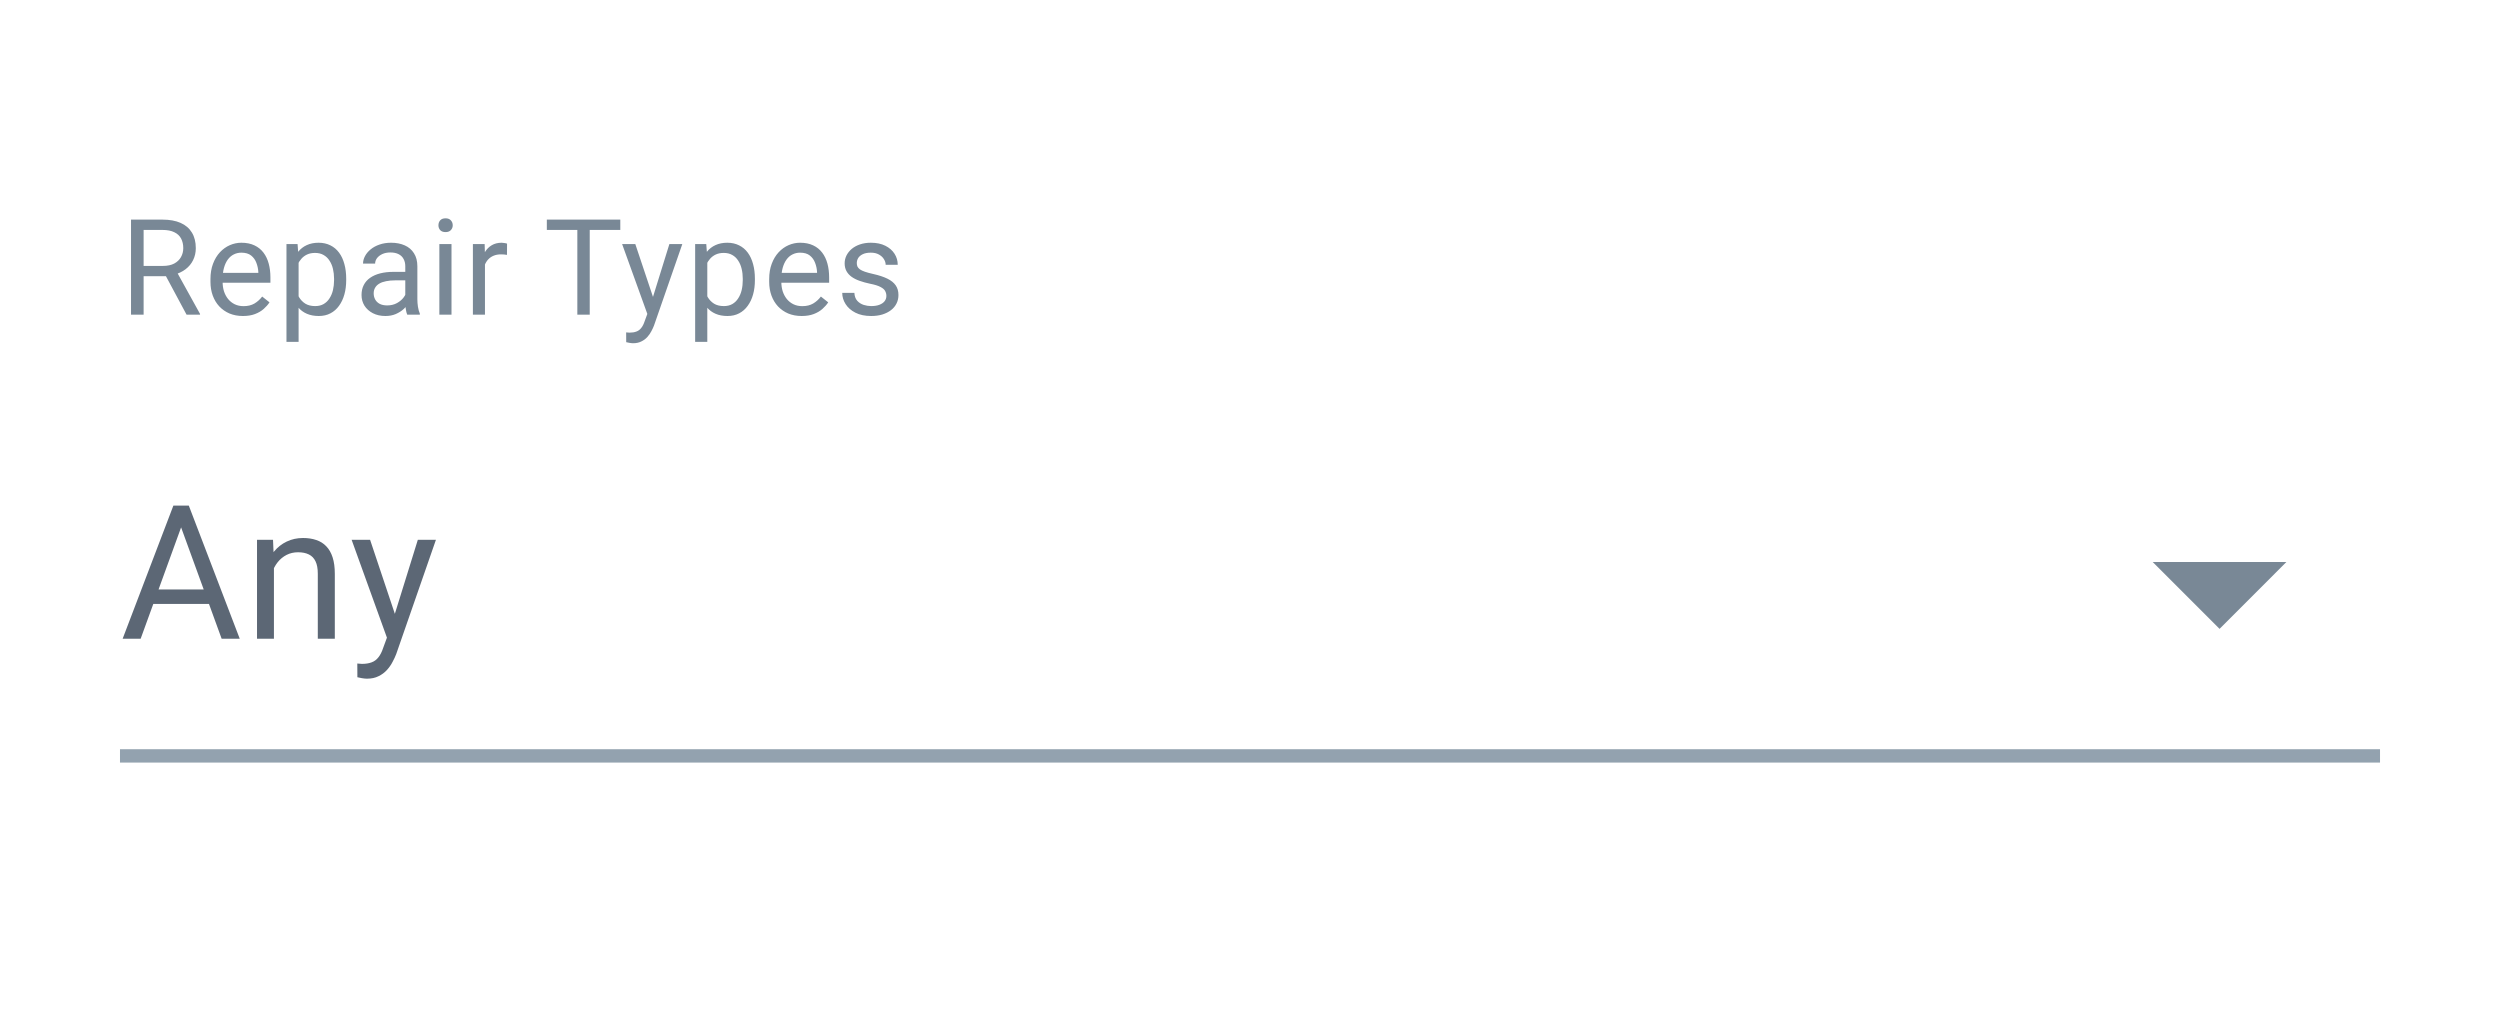 <svg width="150" height="62" viewBox="0 0 150 62" fill="none" xmlns="http://www.w3.org/2000/svg">
<path d="M7.861 13.177H9.75C10.178 13.177 10.54 13.243 10.835 13.373C11.133 13.504 11.359 13.697 11.513 13.953C11.669 14.206 11.748 14.518 11.748 14.889C11.748 15.151 11.694 15.39 11.587 15.606C11.483 15.821 11.331 16.003 11.133 16.155C10.937 16.304 10.702 16.415 10.428 16.488L10.216 16.57H8.441L8.433 15.955H9.773C10.045 15.955 10.271 15.908 10.451 15.814C10.631 15.717 10.767 15.588 10.858 15.426C10.95 15.264 10.996 15.085 10.996 14.889C10.996 14.67 10.953 14.478 10.866 14.313C10.78 14.149 10.644 14.022 10.459 13.934C10.276 13.842 10.04 13.796 9.75 13.796H8.617V18.882H7.861V13.177ZM11.195 18.882L9.809 16.296L10.596 16.292L12.002 18.835V18.882H11.195ZM14.575 18.96C14.28 18.96 14.013 18.91 13.772 18.811C13.535 18.709 13.33 18.567 13.157 18.384C12.987 18.201 12.857 17.985 12.765 17.734C12.674 17.483 12.628 17.209 12.628 16.911V16.747C12.628 16.402 12.679 16.095 12.781 15.826C12.883 15.554 13.021 15.324 13.196 15.136C13.371 14.948 13.57 14.806 13.792 14.709C14.014 14.613 14.244 14.564 14.481 14.564C14.784 14.564 15.046 14.617 15.265 14.721C15.487 14.825 15.668 14.972 15.81 15.16C15.951 15.345 16.055 15.565 16.123 15.818C16.191 16.069 16.225 16.343 16.225 16.641V16.966H13.059V16.374H15.5V16.319C15.49 16.131 15.45 15.948 15.383 15.771C15.317 15.593 15.213 15.447 15.069 15.332C14.925 15.217 14.729 15.16 14.481 15.16C14.317 15.16 14.165 15.195 14.027 15.265C13.889 15.333 13.77 15.435 13.67 15.571C13.571 15.707 13.494 15.873 13.439 16.069C13.384 16.265 13.357 16.491 13.357 16.747V16.911C13.357 17.112 13.384 17.302 13.439 17.479C13.497 17.654 13.579 17.808 13.686 17.941C13.796 18.075 13.928 18.179 14.082 18.255C14.239 18.331 14.416 18.369 14.615 18.369C14.871 18.369 15.087 18.316 15.265 18.212C15.443 18.107 15.598 17.968 15.731 17.793L16.17 18.141C16.079 18.28 15.962 18.412 15.821 18.537C15.68 18.662 15.507 18.764 15.3 18.843C15.097 18.921 14.855 18.96 14.575 18.96ZM17.916 15.457V20.512H17.188V14.643H17.854L17.916 15.457ZM20.772 16.727V16.809C20.772 17.117 20.736 17.403 20.663 17.667C20.59 17.928 20.483 18.156 20.341 18.349C20.203 18.542 20.032 18.692 19.828 18.799C19.625 18.907 19.391 18.96 19.127 18.96C18.858 18.96 18.62 18.916 18.414 18.827C18.207 18.738 18.032 18.609 17.889 18.439C17.745 18.269 17.63 18.066 17.544 17.828C17.46 17.59 17.403 17.322 17.372 17.025V16.586C17.403 16.272 17.462 15.992 17.548 15.743C17.634 15.495 17.748 15.284 17.889 15.109C18.032 14.931 18.206 14.797 18.41 14.705C18.614 14.611 18.849 14.564 19.115 14.564C19.381 14.564 19.618 14.617 19.824 14.721C20.031 14.823 20.204 14.969 20.345 15.16C20.486 15.35 20.592 15.579 20.663 15.845C20.736 16.109 20.772 16.403 20.772 16.727ZM20.044 16.809V16.727C20.044 16.515 20.021 16.317 19.977 16.131C19.933 15.943 19.863 15.779 19.769 15.638C19.678 15.494 19.561 15.382 19.417 15.301C19.273 15.217 19.102 15.175 18.904 15.175C18.721 15.175 18.561 15.207 18.426 15.27C18.292 15.332 18.179 15.417 18.085 15.524C17.991 15.629 17.914 15.749 17.854 15.885C17.796 16.018 17.753 16.156 17.724 16.3V17.315C17.776 17.497 17.85 17.67 17.944 17.832C18.038 17.991 18.163 18.12 18.32 18.22C18.477 18.316 18.674 18.365 18.911 18.365C19.107 18.365 19.276 18.324 19.417 18.243C19.561 18.16 19.678 18.046 19.769 17.902C19.863 17.759 19.933 17.594 19.977 17.409C20.021 17.221 20.044 17.021 20.044 16.809ZM24.317 18.157V15.975C24.317 15.807 24.283 15.662 24.215 15.54C24.15 15.414 24.05 15.318 23.917 15.25C23.784 15.182 23.62 15.148 23.424 15.148C23.241 15.148 23.08 15.179 22.942 15.242C22.806 15.305 22.699 15.387 22.62 15.489C22.545 15.591 22.507 15.7 22.507 15.818H21.782C21.782 15.666 21.821 15.516 21.9 15.367C21.978 15.219 22.09 15.084 22.237 14.964C22.385 14.841 22.563 14.745 22.769 14.674C22.978 14.601 23.211 14.564 23.467 14.564C23.775 14.564 24.047 14.617 24.282 14.721C24.519 14.825 24.705 14.983 24.838 15.195C24.974 15.404 25.042 15.666 25.042 15.982V17.957C25.042 18.098 25.053 18.248 25.077 18.408C25.103 18.567 25.141 18.704 25.191 18.819V18.882H24.434C24.398 18.798 24.369 18.687 24.348 18.549C24.327 18.408 24.317 18.277 24.317 18.157ZM24.442 16.312L24.45 16.821H23.718C23.511 16.821 23.327 16.838 23.165 16.872C23.003 16.903 22.867 16.951 22.758 17.017C22.648 17.082 22.564 17.164 22.507 17.264C22.449 17.36 22.421 17.474 22.421 17.605C22.421 17.738 22.451 17.859 22.511 17.969C22.571 18.079 22.661 18.166 22.781 18.231C22.904 18.294 23.054 18.325 23.232 18.325C23.454 18.325 23.65 18.278 23.819 18.184C23.989 18.09 24.124 17.975 24.223 17.84C24.325 17.704 24.38 17.572 24.387 17.444L24.697 17.793C24.679 17.902 24.629 18.024 24.548 18.157C24.467 18.29 24.359 18.418 24.223 18.541C24.09 18.661 23.93 18.762 23.745 18.843C23.562 18.921 23.356 18.96 23.126 18.96C22.839 18.96 22.587 18.904 22.37 18.792C22.156 18.679 21.988 18.529 21.868 18.341C21.751 18.15 21.692 17.938 21.692 17.702C21.692 17.475 21.736 17.275 21.825 17.103C21.914 16.928 22.042 16.783 22.209 16.668C22.376 16.551 22.577 16.462 22.812 16.402C23.048 16.342 23.31 16.312 23.6 16.312H24.442ZM27.09 14.643V18.882H26.361V14.643H27.09ZM26.306 13.518C26.306 13.401 26.341 13.301 26.412 13.22C26.485 13.139 26.592 13.099 26.733 13.099C26.872 13.099 26.977 13.139 27.05 13.22C27.126 13.301 27.164 13.401 27.164 13.518C27.164 13.63 27.126 13.727 27.05 13.808C26.977 13.886 26.872 13.926 26.733 13.926C26.592 13.926 26.485 13.886 26.412 13.808C26.341 13.727 26.306 13.63 26.306 13.518ZM29.098 15.309V18.882H28.374V14.643H29.079L29.098 15.309ZM30.423 14.619L30.419 15.293C30.359 15.28 30.301 15.272 30.246 15.27C30.194 15.264 30.134 15.262 30.066 15.262C29.899 15.262 29.751 15.288 29.623 15.34C29.495 15.392 29.387 15.465 29.298 15.559C29.209 15.653 29.139 15.766 29.087 15.896C29.037 16.024 29.004 16.165 28.989 16.319L28.785 16.437C28.785 16.181 28.81 15.941 28.86 15.716C28.912 15.492 28.991 15.293 29.098 15.121C29.206 14.946 29.341 14.81 29.506 14.713C29.673 14.614 29.872 14.564 30.101 14.564C30.154 14.564 30.214 14.571 30.282 14.584C30.35 14.594 30.397 14.606 30.423 14.619ZM35.384 13.177V18.882H34.64V13.177H35.384ZM37.218 13.177V13.796H32.81V13.177H37.218ZM38.984 18.443L40.163 14.643H40.939L39.239 19.536C39.199 19.64 39.147 19.753 39.082 19.873C39.019 19.996 38.938 20.112 38.839 20.222C38.74 20.331 38.62 20.42 38.478 20.488C38.34 20.559 38.174 20.594 37.981 20.594C37.923 20.594 37.85 20.586 37.761 20.57C37.673 20.555 37.61 20.542 37.573 20.531L37.569 19.944C37.59 19.946 37.623 19.949 37.667 19.951C37.714 19.956 37.747 19.959 37.765 19.959C37.93 19.959 38.07 19.937 38.185 19.892C38.3 19.851 38.396 19.779 38.474 19.677C38.556 19.578 38.625 19.441 38.682 19.266L38.984 18.443ZM38.118 14.643L39.219 17.934L39.407 18.698L38.886 18.964L37.327 14.643H38.118ZM42.438 15.457V20.512H41.709V14.643H42.376L42.438 15.457ZM45.294 16.727V16.809C45.294 17.117 45.258 17.403 45.185 17.667C45.112 17.928 45.005 18.156 44.863 18.349C44.725 18.542 44.554 18.692 44.35 18.799C44.147 18.907 43.913 18.96 43.649 18.96C43.38 18.96 43.142 18.916 42.936 18.827C42.73 18.738 42.554 18.609 42.411 18.439C42.267 18.269 42.152 18.066 42.066 17.828C41.983 17.59 41.925 17.322 41.894 17.025V16.586C41.925 16.272 41.984 15.992 42.07 15.743C42.156 15.495 42.27 15.284 42.411 15.109C42.554 14.931 42.728 14.797 42.932 14.705C43.136 14.611 43.371 14.564 43.637 14.564C43.904 14.564 44.14 14.617 44.346 14.721C44.553 14.823 44.726 14.969 44.867 15.16C45.008 15.35 45.114 15.579 45.185 15.845C45.258 16.109 45.294 16.403 45.294 16.727ZM44.566 16.809V16.727C44.566 16.515 44.544 16.317 44.499 16.131C44.455 15.943 44.385 15.779 44.291 15.638C44.2 15.494 44.083 15.382 43.939 15.301C43.795 15.217 43.624 15.175 43.426 15.175C43.243 15.175 43.083 15.207 42.948 15.27C42.814 15.332 42.701 15.417 42.607 15.524C42.513 15.629 42.436 15.749 42.376 15.885C42.318 16.018 42.275 16.156 42.246 16.3V17.315C42.298 17.497 42.372 17.67 42.466 17.832C42.56 17.991 42.685 18.12 42.842 18.22C42.998 18.316 43.196 18.365 43.433 18.365C43.629 18.365 43.798 18.324 43.939 18.243C44.083 18.16 44.2 18.046 44.291 17.902C44.385 17.759 44.455 17.594 44.499 17.409C44.544 17.221 44.566 17.021 44.566 16.809ZM48.099 18.96C47.803 18.96 47.536 18.91 47.295 18.811C47.058 18.709 46.853 18.567 46.68 18.384C46.51 18.201 46.38 17.985 46.288 17.734C46.197 17.483 46.151 17.209 46.151 16.911V16.747C46.151 16.402 46.202 16.095 46.304 15.826C46.406 15.554 46.544 15.324 46.719 15.136C46.894 14.948 47.093 14.806 47.315 14.709C47.537 14.613 47.767 14.564 48.004 14.564C48.307 14.564 48.569 14.617 48.788 14.721C49.01 14.825 49.191 14.972 49.333 15.16C49.474 15.345 49.578 15.565 49.646 15.818C49.714 16.069 49.748 16.343 49.748 16.641V16.966H46.582V16.374H49.023V16.319C49.013 16.131 48.974 15.948 48.906 15.771C48.84 15.593 48.736 15.447 48.592 15.332C48.449 15.217 48.253 15.16 48.004 15.16C47.84 15.16 47.688 15.195 47.55 15.265C47.411 15.333 47.293 15.435 47.193 15.571C47.094 15.707 47.017 15.873 46.962 16.069C46.907 16.265 46.88 16.491 46.88 16.747V16.911C46.88 17.112 46.907 17.302 46.962 17.479C47.02 17.654 47.102 17.808 47.209 17.941C47.319 18.075 47.451 18.179 47.605 18.255C47.761 18.331 47.939 18.369 48.138 18.369C48.394 18.369 48.61 18.316 48.788 18.212C48.966 18.107 49.121 17.968 49.254 17.793L49.693 18.141C49.602 18.28 49.485 18.412 49.344 18.537C49.203 18.662 49.03 18.764 48.823 18.843C48.62 18.921 48.378 18.96 48.099 18.96ZM53.183 17.757C53.183 17.653 53.159 17.556 53.112 17.467C53.068 17.376 52.975 17.294 52.834 17.221C52.696 17.145 52.487 17.079 52.207 17.025C51.972 16.975 51.759 16.916 51.569 16.848C51.38 16.78 51.22 16.698 51.087 16.602C50.956 16.505 50.855 16.391 50.785 16.261C50.715 16.13 50.679 15.977 50.679 15.802C50.679 15.635 50.716 15.477 50.789 15.328C50.865 15.179 50.971 15.047 51.106 14.932C51.245 14.818 51.411 14.727 51.604 14.662C51.797 14.597 52.013 14.564 52.25 14.564C52.59 14.564 52.88 14.624 53.12 14.745C53.36 14.865 53.544 15.025 53.672 15.226C53.8 15.425 53.864 15.646 53.864 15.889H53.14C53.14 15.771 53.104 15.657 53.034 15.548C52.966 15.435 52.865 15.343 52.732 15.27C52.602 15.196 52.441 15.16 52.25 15.16C52.049 15.16 51.886 15.191 51.761 15.254C51.638 15.314 51.548 15.391 51.49 15.485C51.435 15.579 51.408 15.678 51.408 15.783C51.408 15.861 51.421 15.932 51.447 15.994C51.476 16.054 51.526 16.11 51.596 16.163C51.666 16.212 51.766 16.259 51.894 16.304C52.022 16.348 52.185 16.393 52.383 16.437C52.731 16.515 53.017 16.609 53.242 16.719C53.466 16.829 53.633 16.963 53.743 17.123C53.853 17.282 53.907 17.475 53.907 17.702C53.907 17.888 53.868 18.058 53.79 18.212C53.714 18.366 53.603 18.499 53.457 18.611C53.313 18.721 53.141 18.807 52.94 18.87C52.741 18.93 52.518 18.96 52.27 18.96C51.896 18.96 51.58 18.893 51.322 18.76C51.063 18.627 50.867 18.455 50.734 18.243C50.601 18.032 50.534 17.808 50.534 17.573H51.263C51.273 17.772 51.331 17.93 51.435 18.047C51.54 18.162 51.668 18.244 51.819 18.294C51.971 18.341 52.121 18.365 52.27 18.365C52.468 18.365 52.634 18.338 52.767 18.286C52.903 18.234 53.006 18.162 53.077 18.071C53.148 17.979 53.183 17.875 53.183 17.757Z" fill="#798896"/>
<path d="M11.083 31.046L8.439 38.325H7.358L10.402 30.338H11.099L11.083 31.046ZM13.299 38.325L10.649 31.046L10.633 30.338H11.329L14.385 38.325H13.299ZM13.161 35.368V36.235H8.675V35.368H13.161ZM16.436 33.657V38.325H15.421V32.39H16.381L16.436 33.657ZM16.194 35.132L15.772 35.116C15.776 34.71 15.836 34.335 15.953 33.991C16.07 33.644 16.235 33.342 16.447 33.086C16.659 32.83 16.911 32.633 17.203 32.494C17.5 32.351 17.827 32.28 18.185 32.28C18.478 32.28 18.741 32.32 18.975 32.401C19.209 32.478 19.409 32.602 19.573 32.774C19.741 32.946 19.869 33.169 19.957 33.443C20.045 33.714 20.089 34.044 20.089 34.436V38.325H19.068V34.425C19.068 34.114 19.023 33.865 18.931 33.679C18.84 33.489 18.706 33.352 18.531 33.267C18.355 33.18 18.14 33.136 17.884 33.136C17.631 33.136 17.401 33.189 17.193 33.295C16.988 33.401 16.81 33.547 16.66 33.734C16.514 33.92 16.399 34.134 16.315 34.375C16.235 34.613 16.194 34.865 16.194 35.132ZM23.418 37.71L25.069 32.39H26.155L23.774 39.241C23.719 39.387 23.646 39.544 23.555 39.712C23.467 39.884 23.354 40.047 23.215 40.2C23.076 40.354 22.908 40.478 22.71 40.573C22.516 40.672 22.284 40.721 22.014 40.721C21.933 40.721 21.831 40.711 21.706 40.689C21.582 40.667 21.494 40.648 21.443 40.634L21.438 39.811C21.467 39.815 21.513 39.818 21.575 39.822C21.641 39.829 21.686 39.833 21.712 39.833C21.942 39.833 22.138 39.802 22.299 39.74C22.46 39.681 22.595 39.581 22.705 39.438C22.818 39.299 22.915 39.107 22.995 38.862L23.418 37.71ZM22.206 32.39L23.747 36.997L24.01 38.067L23.281 38.44L21.098 32.39H22.206Z" fill="#5C6775"/>
<g clip-path="url(#clip0_35_1270)">
<path d="M129.161 33.72L133.173 37.732L137.184 33.72H129.161Z" fill="#798896"/>
</g>
<rect x="7.199" y="44.953" width="135.602" height="0.802" fill="#93A2AF"/>
<defs>
<clipPath id="clip0_35_1270">
<rect width="19.257" height="19.257" fill="white" transform="translate(123.544 25.696)"/>
</clipPath>
</defs>
</svg>
